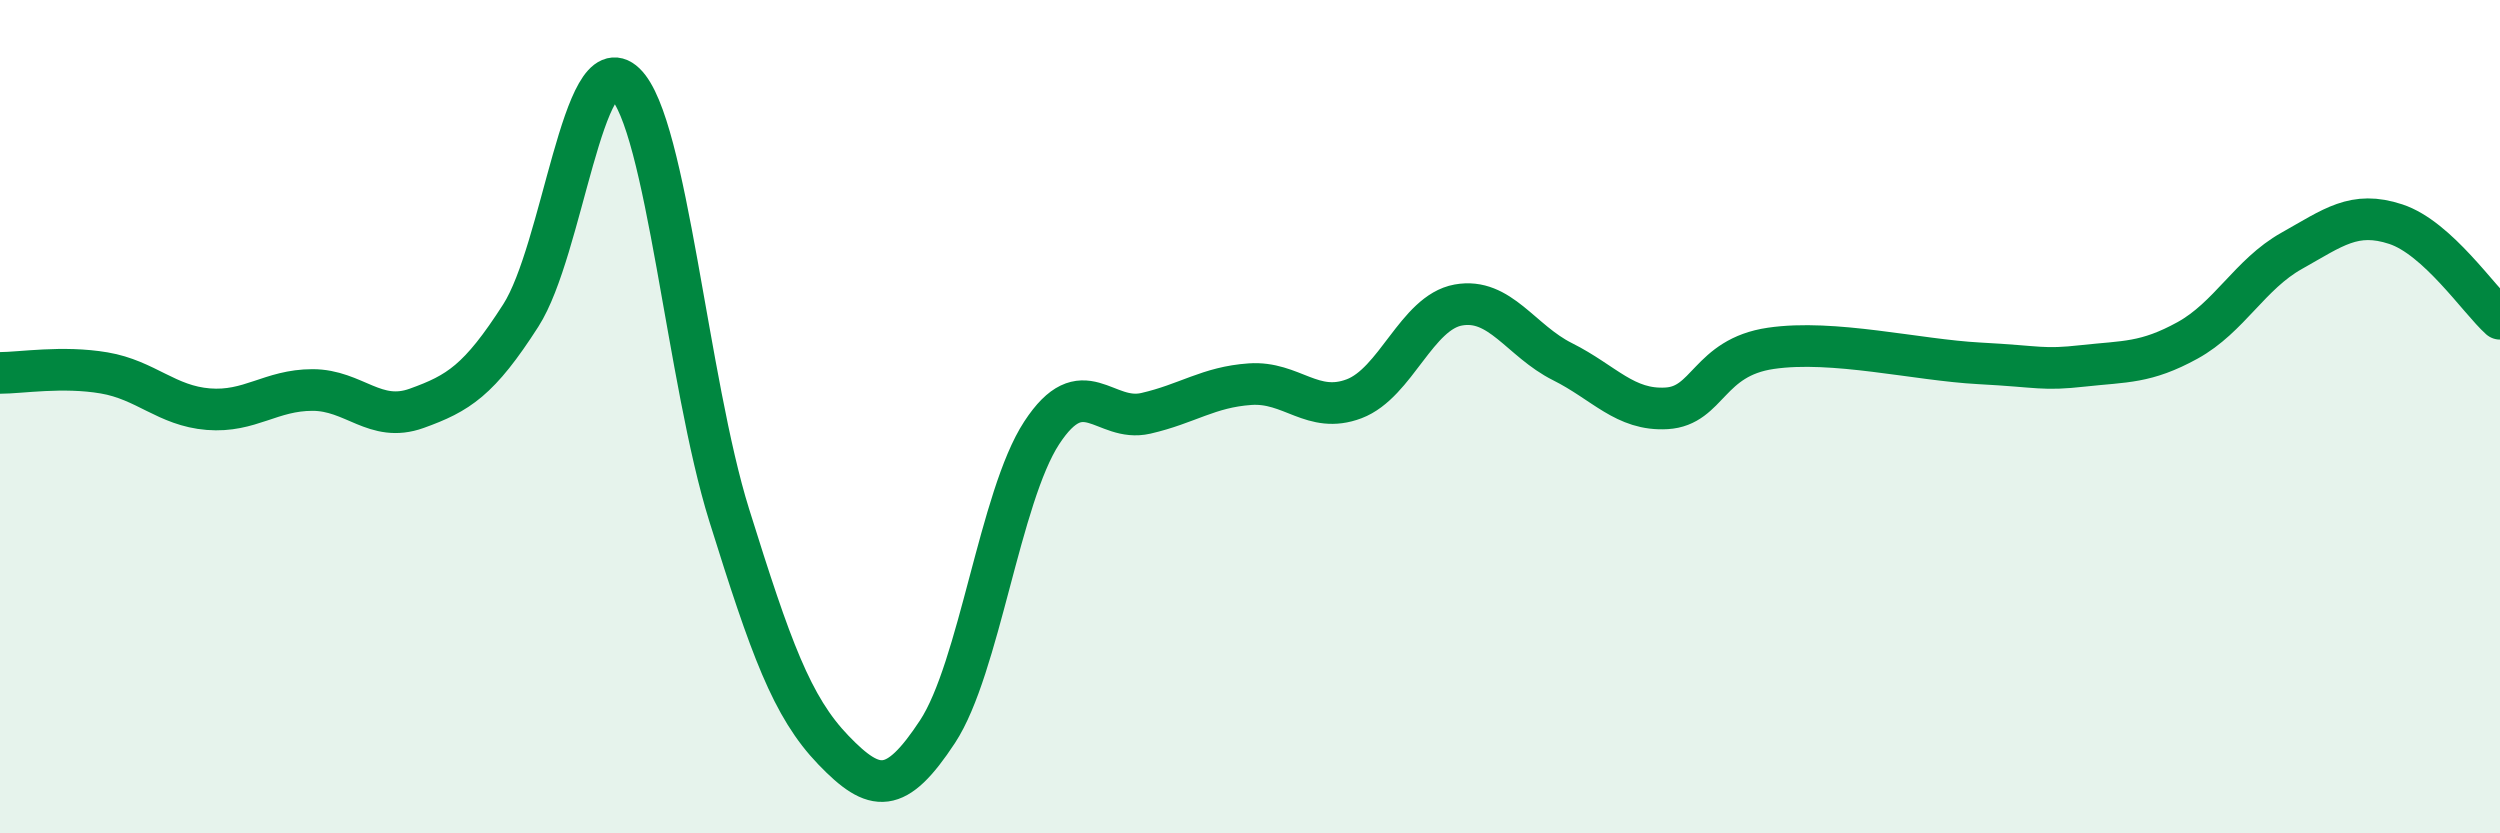 
    <svg width="60" height="20" viewBox="0 0 60 20" xmlns="http://www.w3.org/2000/svg">
      <path
        d="M 0,8.95 C 0.5,8.95 1.5,8.78 2.5,8.95 C 3.5,9.12 4,9.74 5,9.82 C 6,9.9 6.5,9.36 7.5,9.36 C 8.5,9.36 9,10.16 10,9.8 C 11,9.44 11.5,9.13 12.5,7.57 C 13.5,6.01 14,1.04 15,2 C 16,2.96 16.5,9.16 17.5,12.36 C 18.5,15.56 19,16.96 20,18 C 21,19.04 21.5,19.08 22.5,17.56 C 23.5,16.04 24,11.92 25,10.39 C 26,8.86 26.5,10.15 27.5,9.92 C 28.5,9.69 29,9.29 30,9.22 C 31,9.15 31.5,9.95 32.5,9.57 C 33.5,9.19 34,7.5 35,7.32 C 36,7.14 36.5,8.18 37.5,8.68 C 38.5,9.18 39,9.86 40,9.8 C 41,9.74 41,8.58 42.5,8.36 C 44,8.14 46,8.64 47.5,8.72 C 49,8.8 49,8.89 50,8.78 C 51,8.67 51.5,8.72 52.5,8.17 C 53.5,7.62 54,6.58 55,6.02 C 56,5.46 56.5,5.05 57.5,5.38 C 58.5,5.71 59.5,7.2 60,7.65L60 20L0 20Z"
        fill="#008740"
        opacity="0.1"
        stroke-linecap="round"
        stroke-linejoin="round"
      />
      <path
        d="M 0,8.95 C 0.5,8.95 1.5,8.78 2.5,8.95 C 3.5,9.12 4,9.74 5,9.82 C 6,9.9 6.5,9.36 7.5,9.36 C 8.5,9.36 9,10.16 10,9.8 C 11,9.44 11.5,9.13 12.5,7.57 C 13.5,6.01 14,1.04 15,2 C 16,2.96 16.5,9.16 17.5,12.36 C 18.5,15.56 19,16.96 20,18 C 21,19.04 21.5,19.08 22.5,17.56 C 23.5,16.04 24,11.92 25,10.39 C 26,8.86 26.5,10.15 27.5,9.92 C 28.5,9.69 29,9.29 30,9.22 C 31,9.15 31.5,9.95 32.5,9.57 C 33.5,9.19 34,7.5 35,7.32 C 36,7.14 36.5,8.18 37.5,8.68 C 38.5,9.18 39,9.86 40,9.8 C 41,9.74 41,8.58 42.5,8.36 C 44,8.14 46,8.64 47.5,8.72 C 49,8.8 49,8.89 50,8.78 C 51,8.67 51.5,8.72 52.5,8.17 C 53.5,7.62 54,6.58 55,6.02 C 56,5.46 56.5,5.05 57.5,5.38 C 58.5,5.71 59.5,7.2 60,7.65"
        stroke="#008740"
        stroke-width="1"
        fill="none"
        stroke-linecap="round"
        stroke-linejoin="round"
      />
    </svg>
  